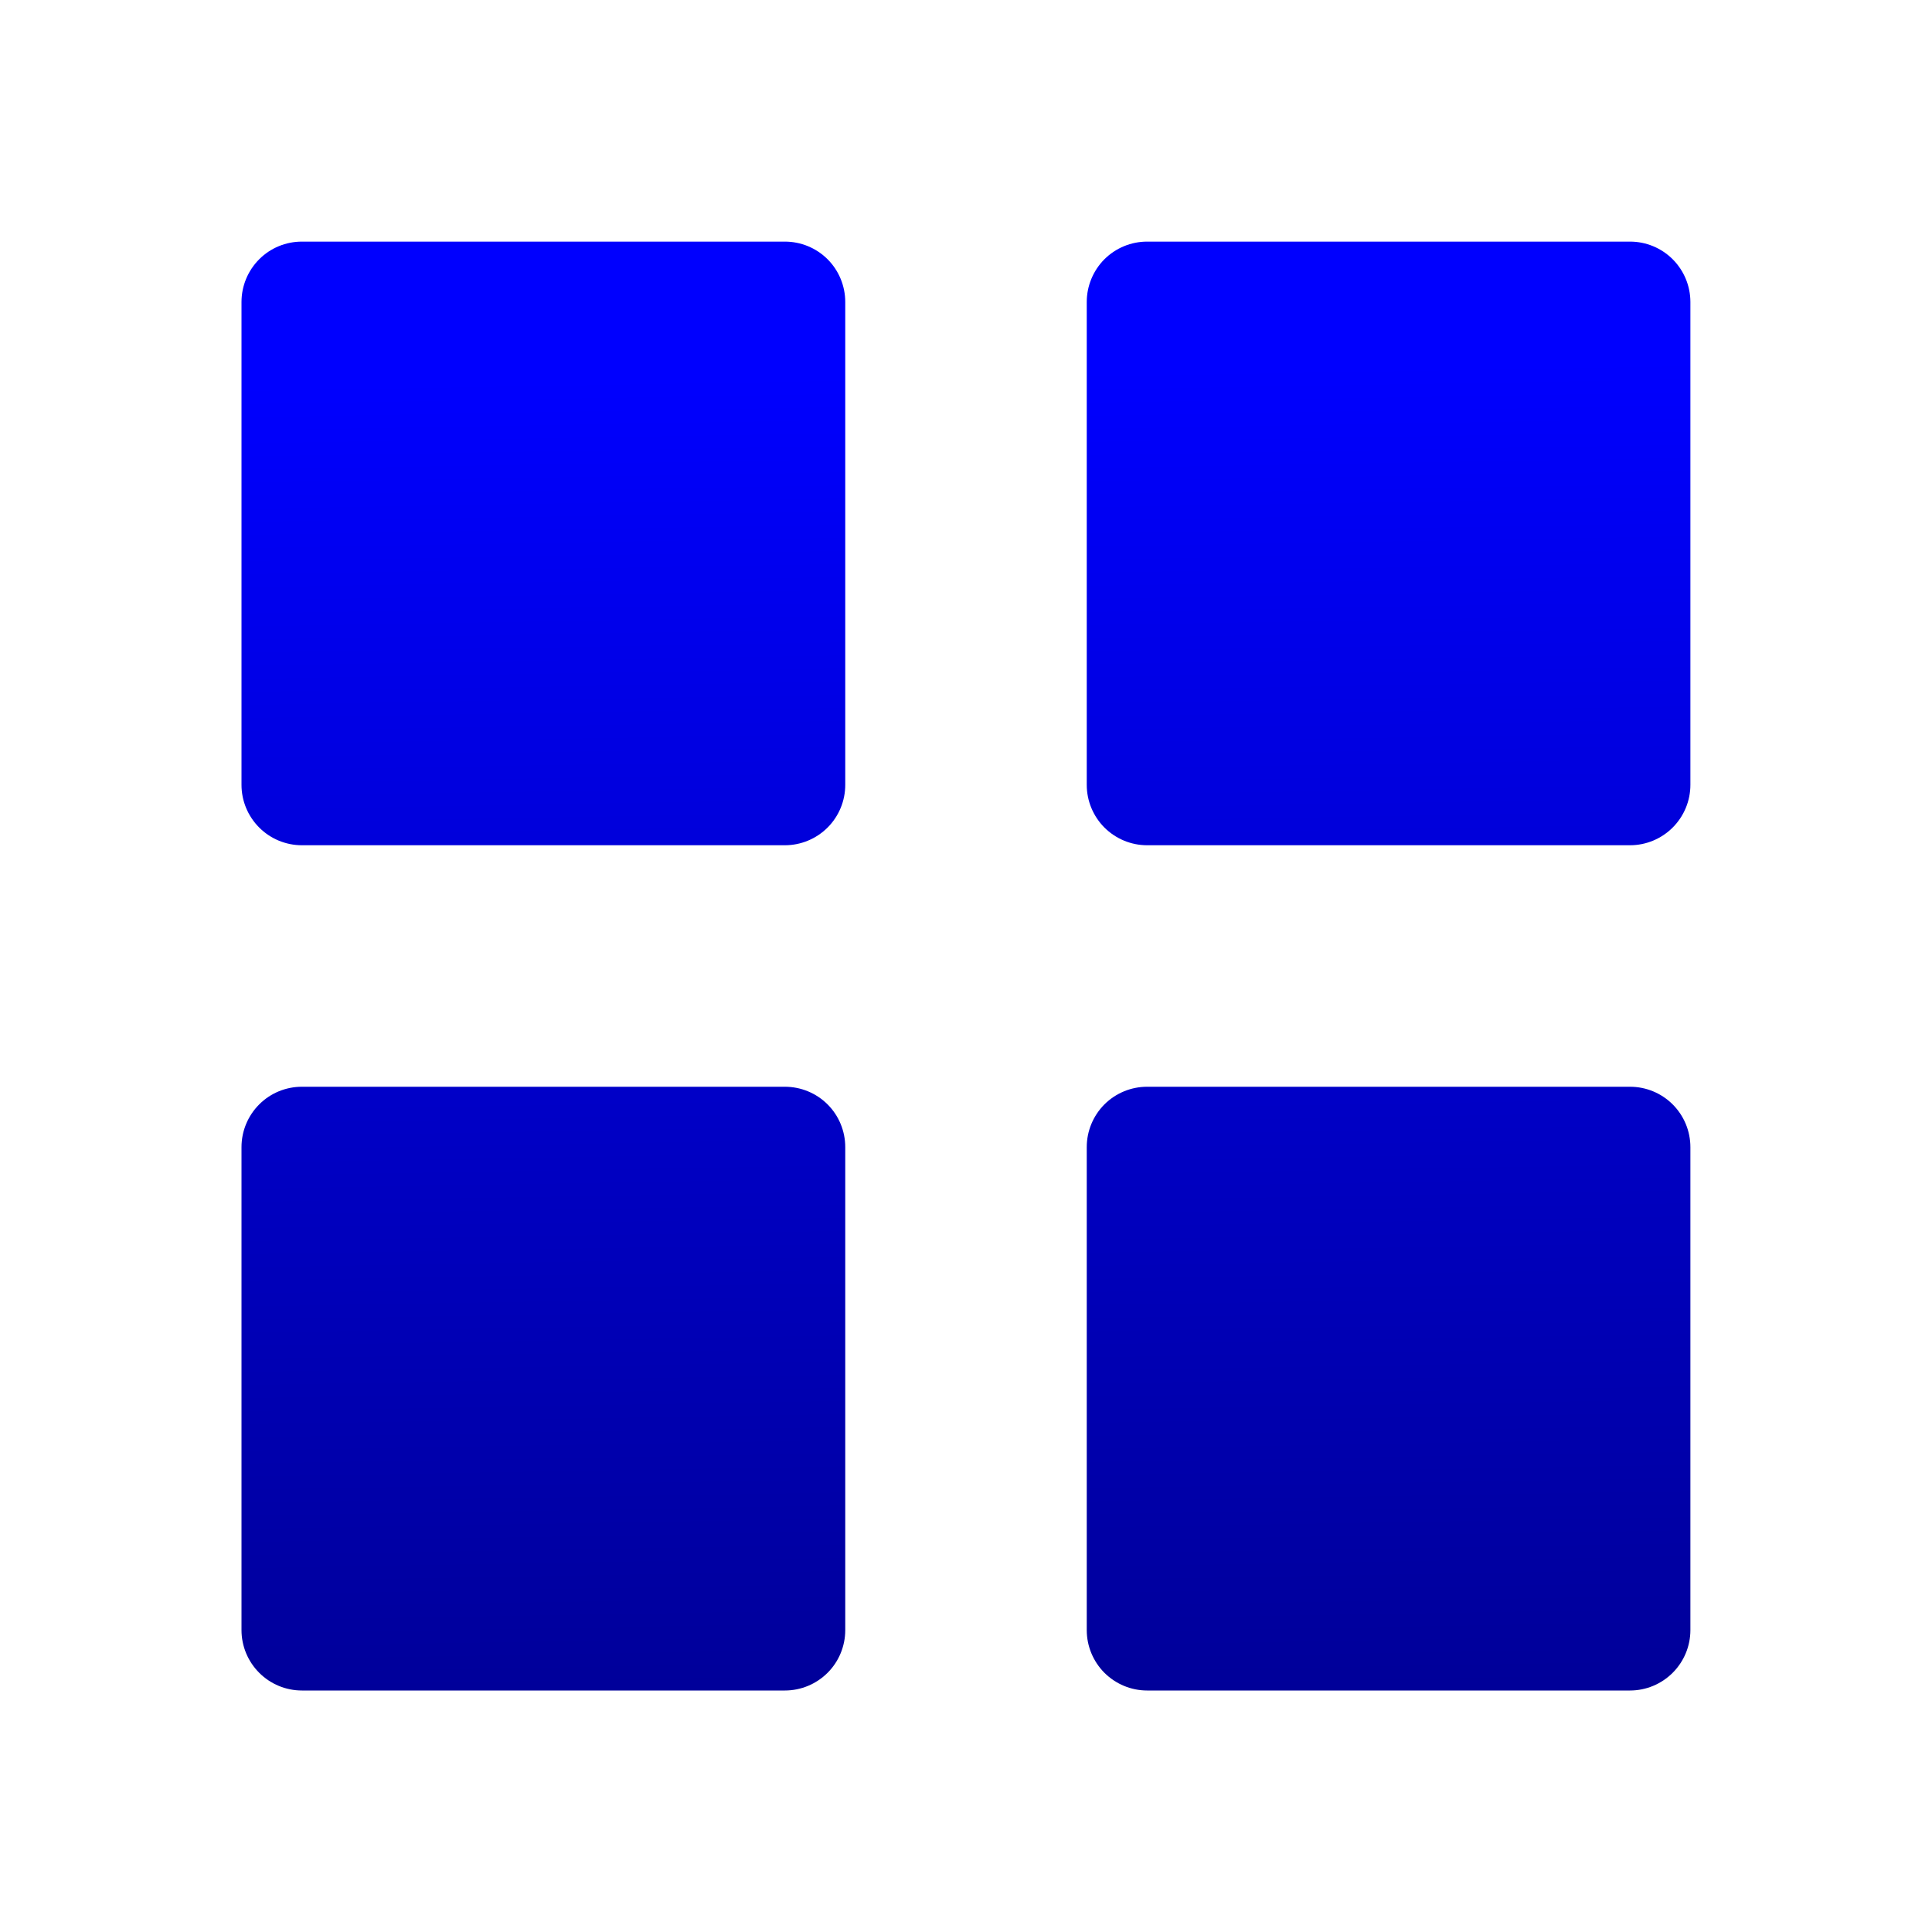 <svg width="36" height="36" viewBox="0 0 36 36" fill="none" xmlns="http://www.w3.org/2000/svg">
<path d="M5.625 15.75C5.327 15.75 5.04 15.631 4.83 15.42C4.619 15.209 4.5 14.923 4.5 14.625V5.627C4.5 5.329 4.619 5.042 4.83 4.831C5.04 4.62 5.327 4.502 5.625 4.502H14.625C14.923 4.502 15.21 4.62 15.421 4.831C15.632 5.042 15.75 5.329 15.75 5.627V14.625C15.75 14.923 15.632 15.209 15.421 15.42C15.21 15.631 14.923 15.75 14.625 15.75H5.625ZM21.375 15.75C21.077 15.75 20.791 15.631 20.579 15.42C20.369 15.209 20.25 14.923 20.25 14.625V5.627C20.25 5.329 20.369 5.042 20.579 4.831C20.791 4.62 21.077 4.502 21.375 4.502H30.373C30.671 4.502 30.957 4.62 31.168 4.831C31.379 5.042 31.498 5.329 31.498 5.627V14.625C31.498 14.923 31.379 15.209 31.168 15.42C30.957 15.631 30.671 15.75 30.373 15.75H21.375ZM5.625 31.5C5.327 31.5 5.04 31.381 4.83 31.17C4.619 30.959 4.5 30.673 4.5 30.375V21.375C4.5 21.076 4.619 20.79 4.83 20.579C5.04 20.368 5.327 20.25 5.625 20.25H14.625C14.923 20.25 15.21 20.368 15.421 20.579C15.632 20.79 15.75 21.076 15.75 21.375V30.375C15.75 30.673 15.632 30.959 15.421 31.17C15.21 31.381 14.923 31.5 14.625 31.5H5.625ZM21.375 31.5C21.077 31.5 20.791 31.381 20.579 31.17C20.369 30.959 20.25 30.673 20.25 30.375V21.375C20.25 21.076 20.369 20.79 20.579 20.579C20.791 20.368 21.077 20.25 21.375 20.25H30.373C30.671 20.25 30.957 20.368 31.168 20.579C31.379 20.79 31.498 21.076 31.498 21.375V30.375C31.498 30.673 31.379 30.959 31.168 31.17C30.957 31.381 30.671 31.5 30.373 31.5H21.375Z" fill="url(#paint0_linear_321_51027)"/>
<defs>
<linearGradient id="paint0_linear_321_51027" x1="22.286" y1="6.857" x2="22.714" y2="31.714" gradientUnits="userSpaceOnUse">
<stop stop-color="#0000FE"/>
<stop offset="1" stop-color="#000098"/>
</linearGradient>
</defs>
</svg>
